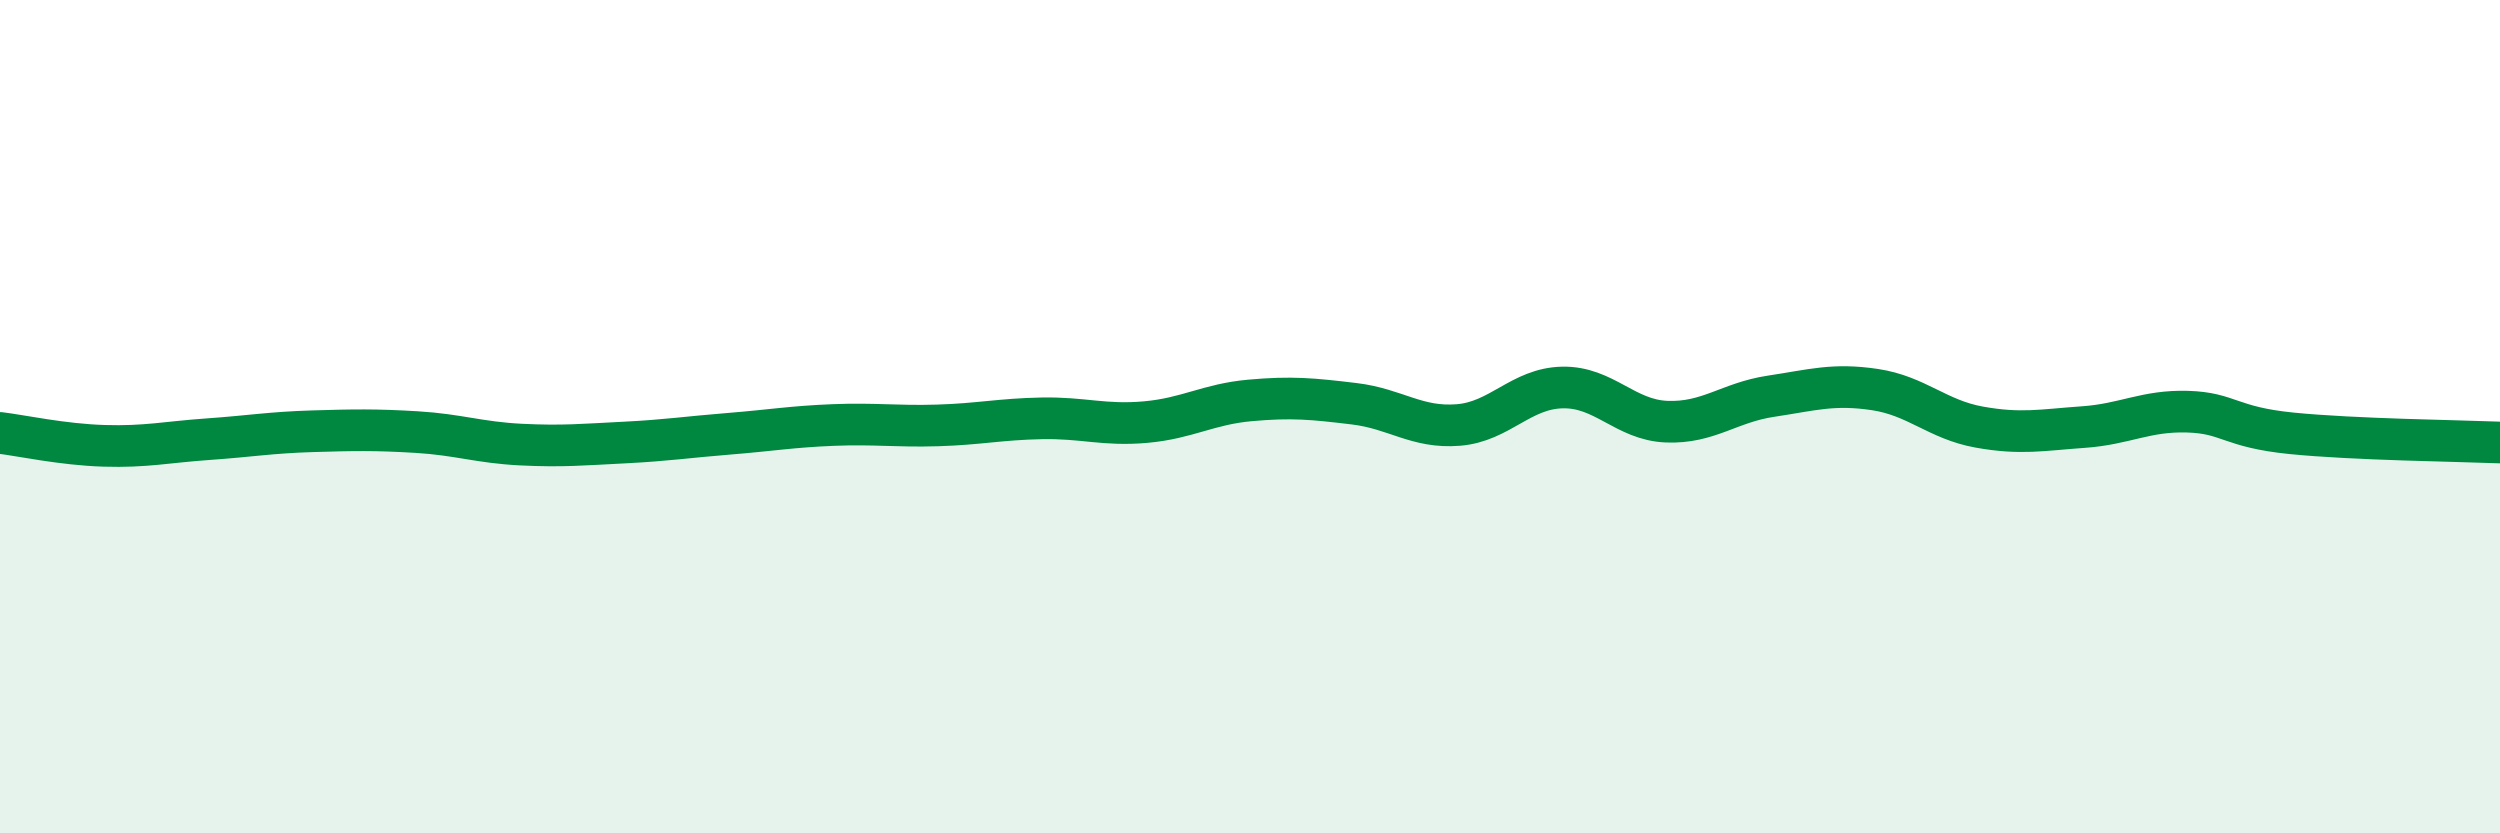 
    <svg width="60" height="20" viewBox="0 0 60 20" xmlns="http://www.w3.org/2000/svg">
      <path
        d="M 0,10.39 C 0.5,10.45 1.5,10.67 2.5,10.7 C 3.5,10.73 4,10.61 5,10.54 C 6,10.47 6.5,10.38 7.5,10.35 C 8.5,10.32 9,10.31 10,10.37 C 11,10.43 11.5,10.62 12.5,10.67 C 13.5,10.72 14,10.67 15,10.62 C 16,10.57 16.5,10.49 17.5,10.41 C 18.5,10.33 19,10.24 20,10.2 C 21,10.16 21.5,10.24 22.5,10.21 C 23.5,10.18 24,10.06 25,10.04 C 26,10.02 26.5,10.22 27.5,10.13 C 28.5,10.04 29,9.7 30,9.61 C 31,9.52 31.5,9.57 32.5,9.69 C 33.5,9.81 34,10.28 35,10.2 C 36,10.12 36.5,9.32 37.5,9.3 C 38.5,9.28 39,10.08 40,10.12 C 41,10.16 41.5,9.66 42.5,9.51 C 43.5,9.36 44,9.2 45,9.35 C 46,9.5 46.5,10.07 47.5,10.25 C 48.5,10.43 49,10.32 50,10.25 C 51,10.18 51.5,9.85 52.5,9.88 C 53.5,9.91 53.5,10.25 55,10.4 C 56.5,10.55 59,10.58 60,10.62L60 20L0 20Z"
        fill="#008740"
        opacity="0.1"
        stroke-linecap="round"
        stroke-linejoin="round"
      />
      <path
        d="M 0,10.39 C 0.5,10.45 1.5,10.67 2.5,10.7 C 3.5,10.73 4,10.61 5,10.54 C 6,10.47 6.5,10.38 7.5,10.35 C 8.5,10.32 9,10.31 10,10.37 C 11,10.43 11.5,10.62 12.5,10.67 C 13.5,10.72 14,10.67 15,10.62 C 16,10.57 16.5,10.49 17.5,10.41 C 18.5,10.33 19,10.24 20,10.2 C 21,10.16 21.5,10.24 22.5,10.21 C 23.5,10.18 24,10.06 25,10.04 C 26,10.02 26.5,10.22 27.5,10.13 C 28.5,10.04 29,9.7 30,9.61 C 31,9.52 31.5,9.57 32.5,9.69 C 33.5,9.81 34,10.28 35,10.2 C 36,10.12 36.5,9.32 37.5,9.3 C 38.5,9.28 39,10.08 40,10.12 C 41,10.16 41.5,9.66 42.5,9.51 C 43.5,9.36 44,9.2 45,9.35 C 46,9.5 46.5,10.07 47.5,10.25 C 48.5,10.43 49,10.32 50,10.25 C 51,10.18 51.5,9.85 52.5,9.88 C 53.5,9.91 53.5,10.25 55,10.4 C 56.5,10.55 59,10.58 60,10.62"
        stroke="#008740"
        stroke-width="1"
        fill="none"
        stroke-linecap="round"
        stroke-linejoin="round"
      />
    </svg>
  